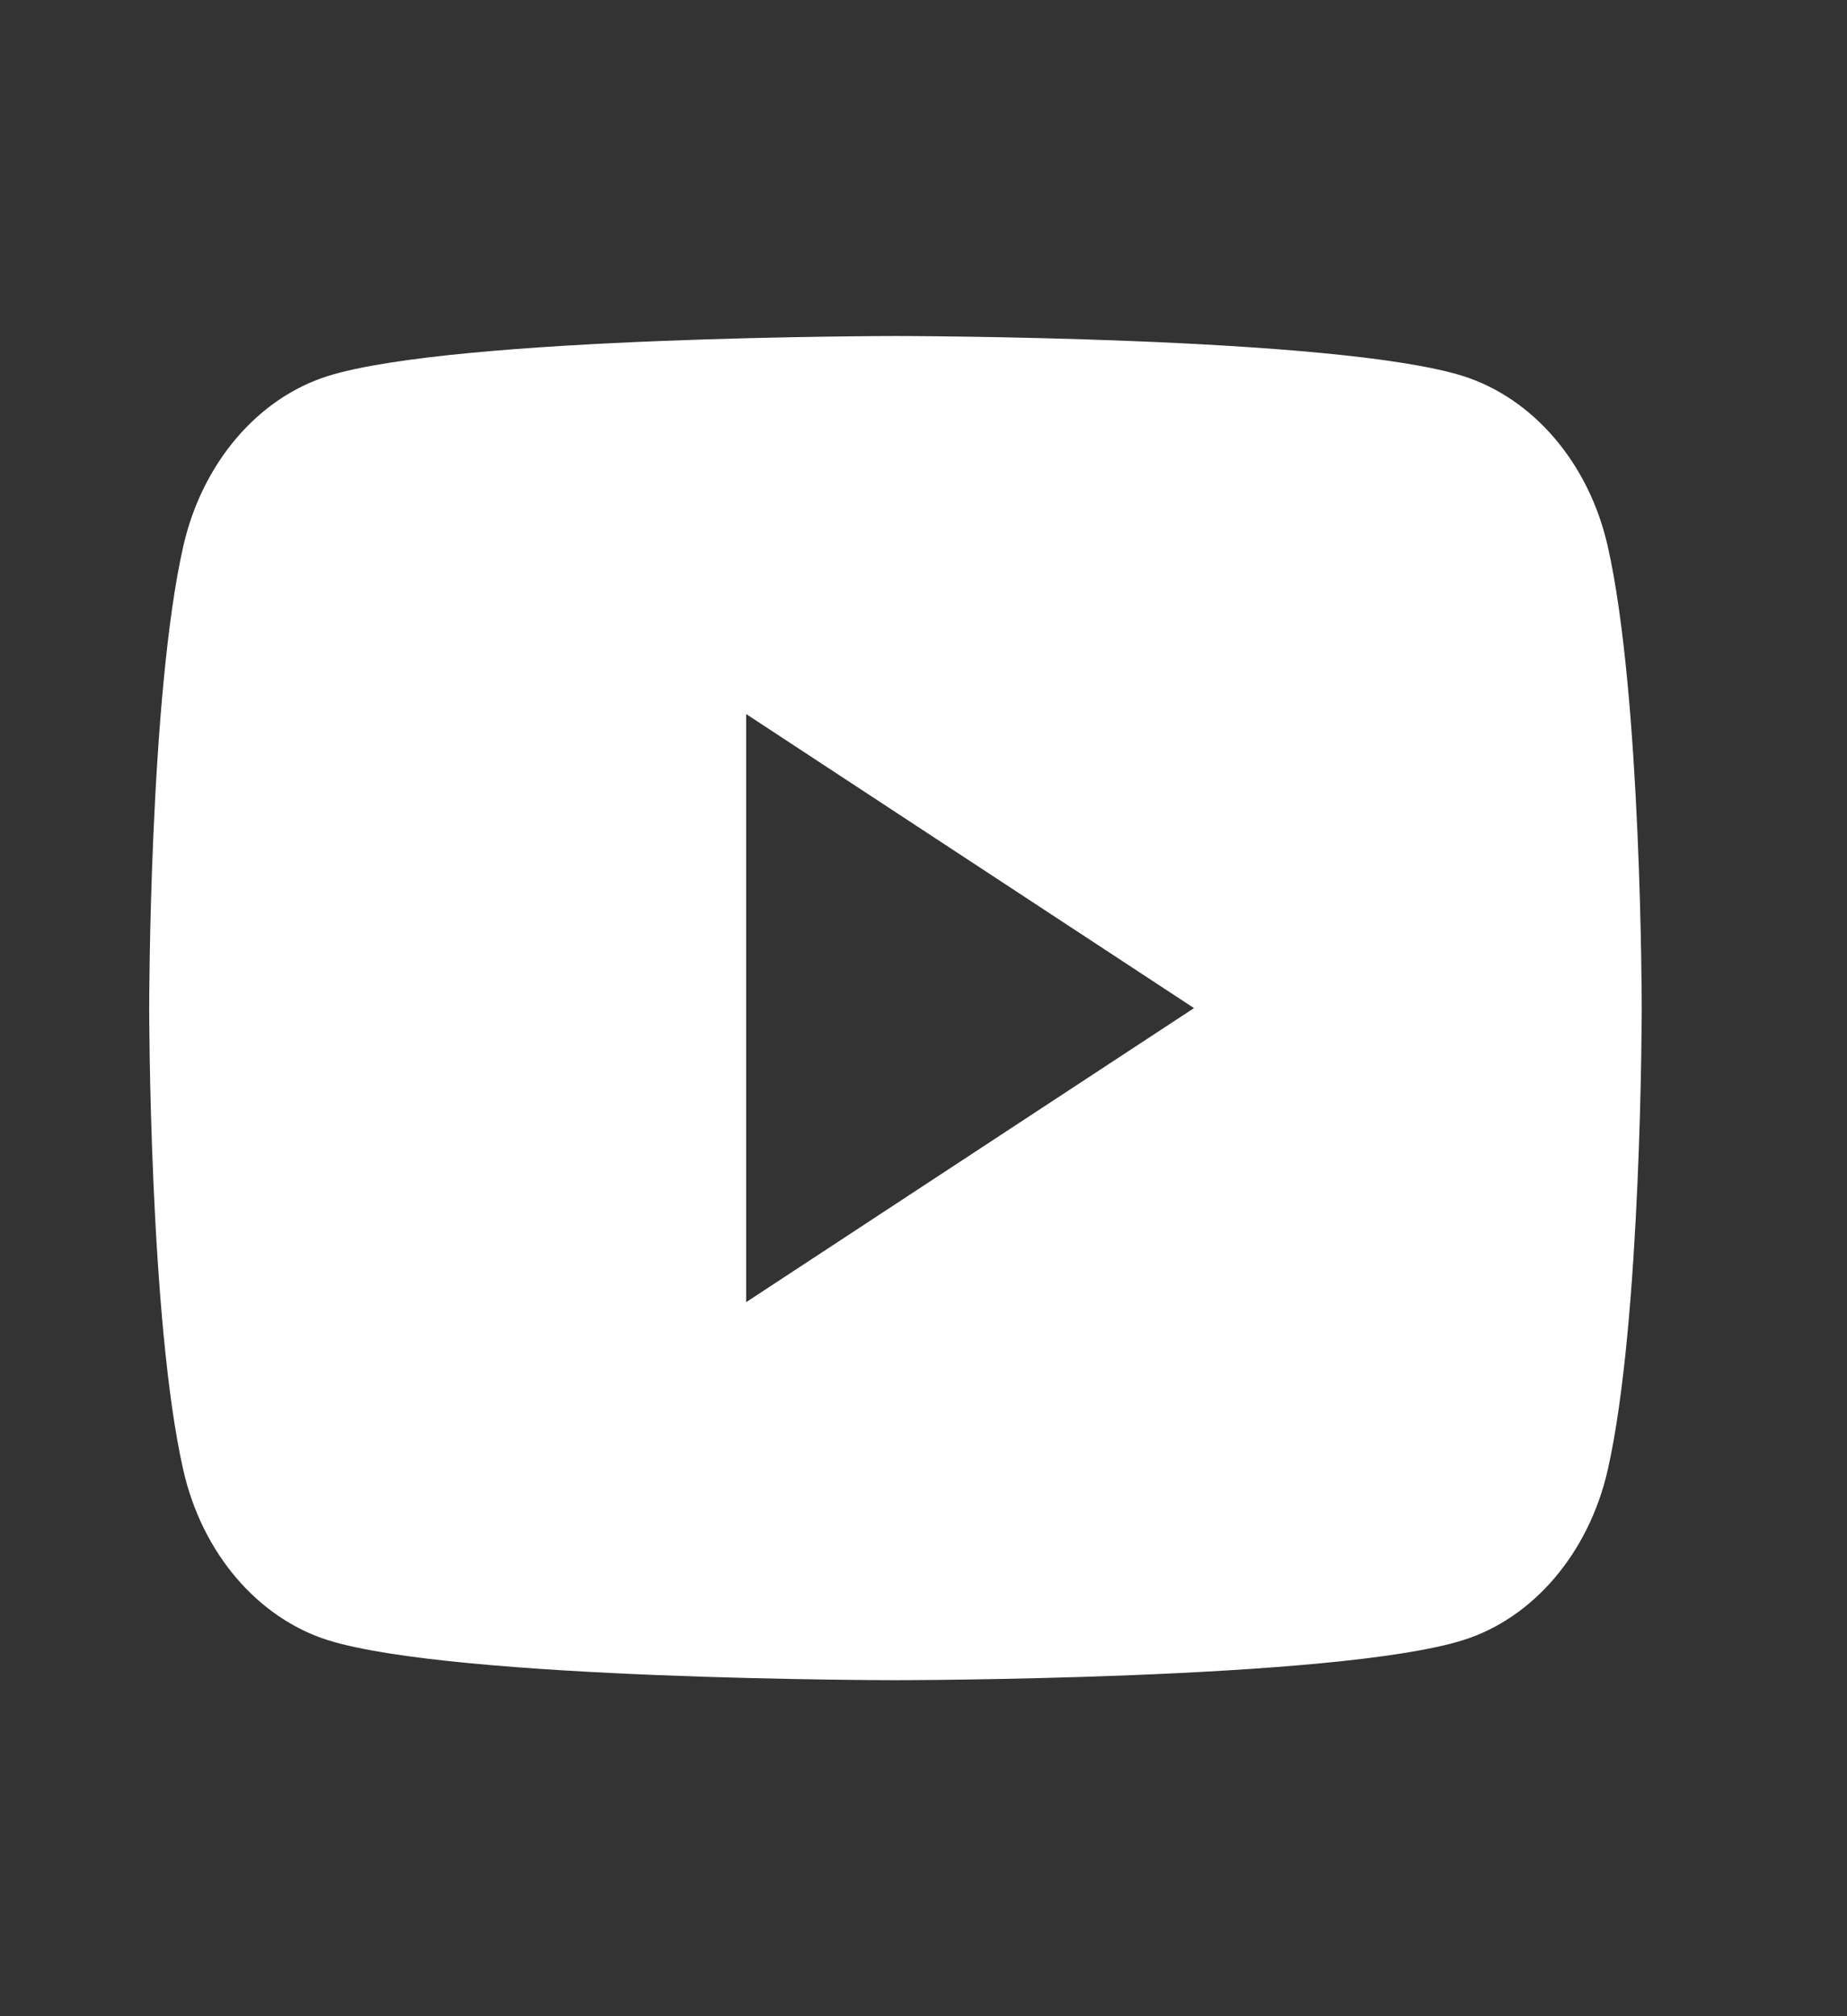 <svg width="22" height="24" viewBox="0 0 22 24" fill="none" xmlns="http://www.w3.org/2000/svg">
<rect x="0" y="0" width="22" height="24" fill="#333333" stroke="none"/>
<path d="M19.149 6.498C19.555 8.28 19.555 12 19.555 12C19.555 12 19.555 15.72 19.149 17.502C18.923 18.487 18.263 19.262 17.426 19.524C15.907 20 10.666 20 10.666 20C10.666 20 5.428 20 3.906 19.524C3.066 19.258 2.407 18.484 2.184 17.502C1.777 15.72 1.777 12 1.777 12C1.777 12 1.777 8.28 2.184 6.498C2.409 5.513 3.07 4.738 3.906 4.476C5.428 4 10.666 4 10.666 4C10.666 4 15.907 4 17.426 4.476C18.266 4.742 18.926 5.516 19.149 6.498ZM8.888 15.5L14.222 12L8.888 8.5V15.5Z" fill="white"/>
</svg>
